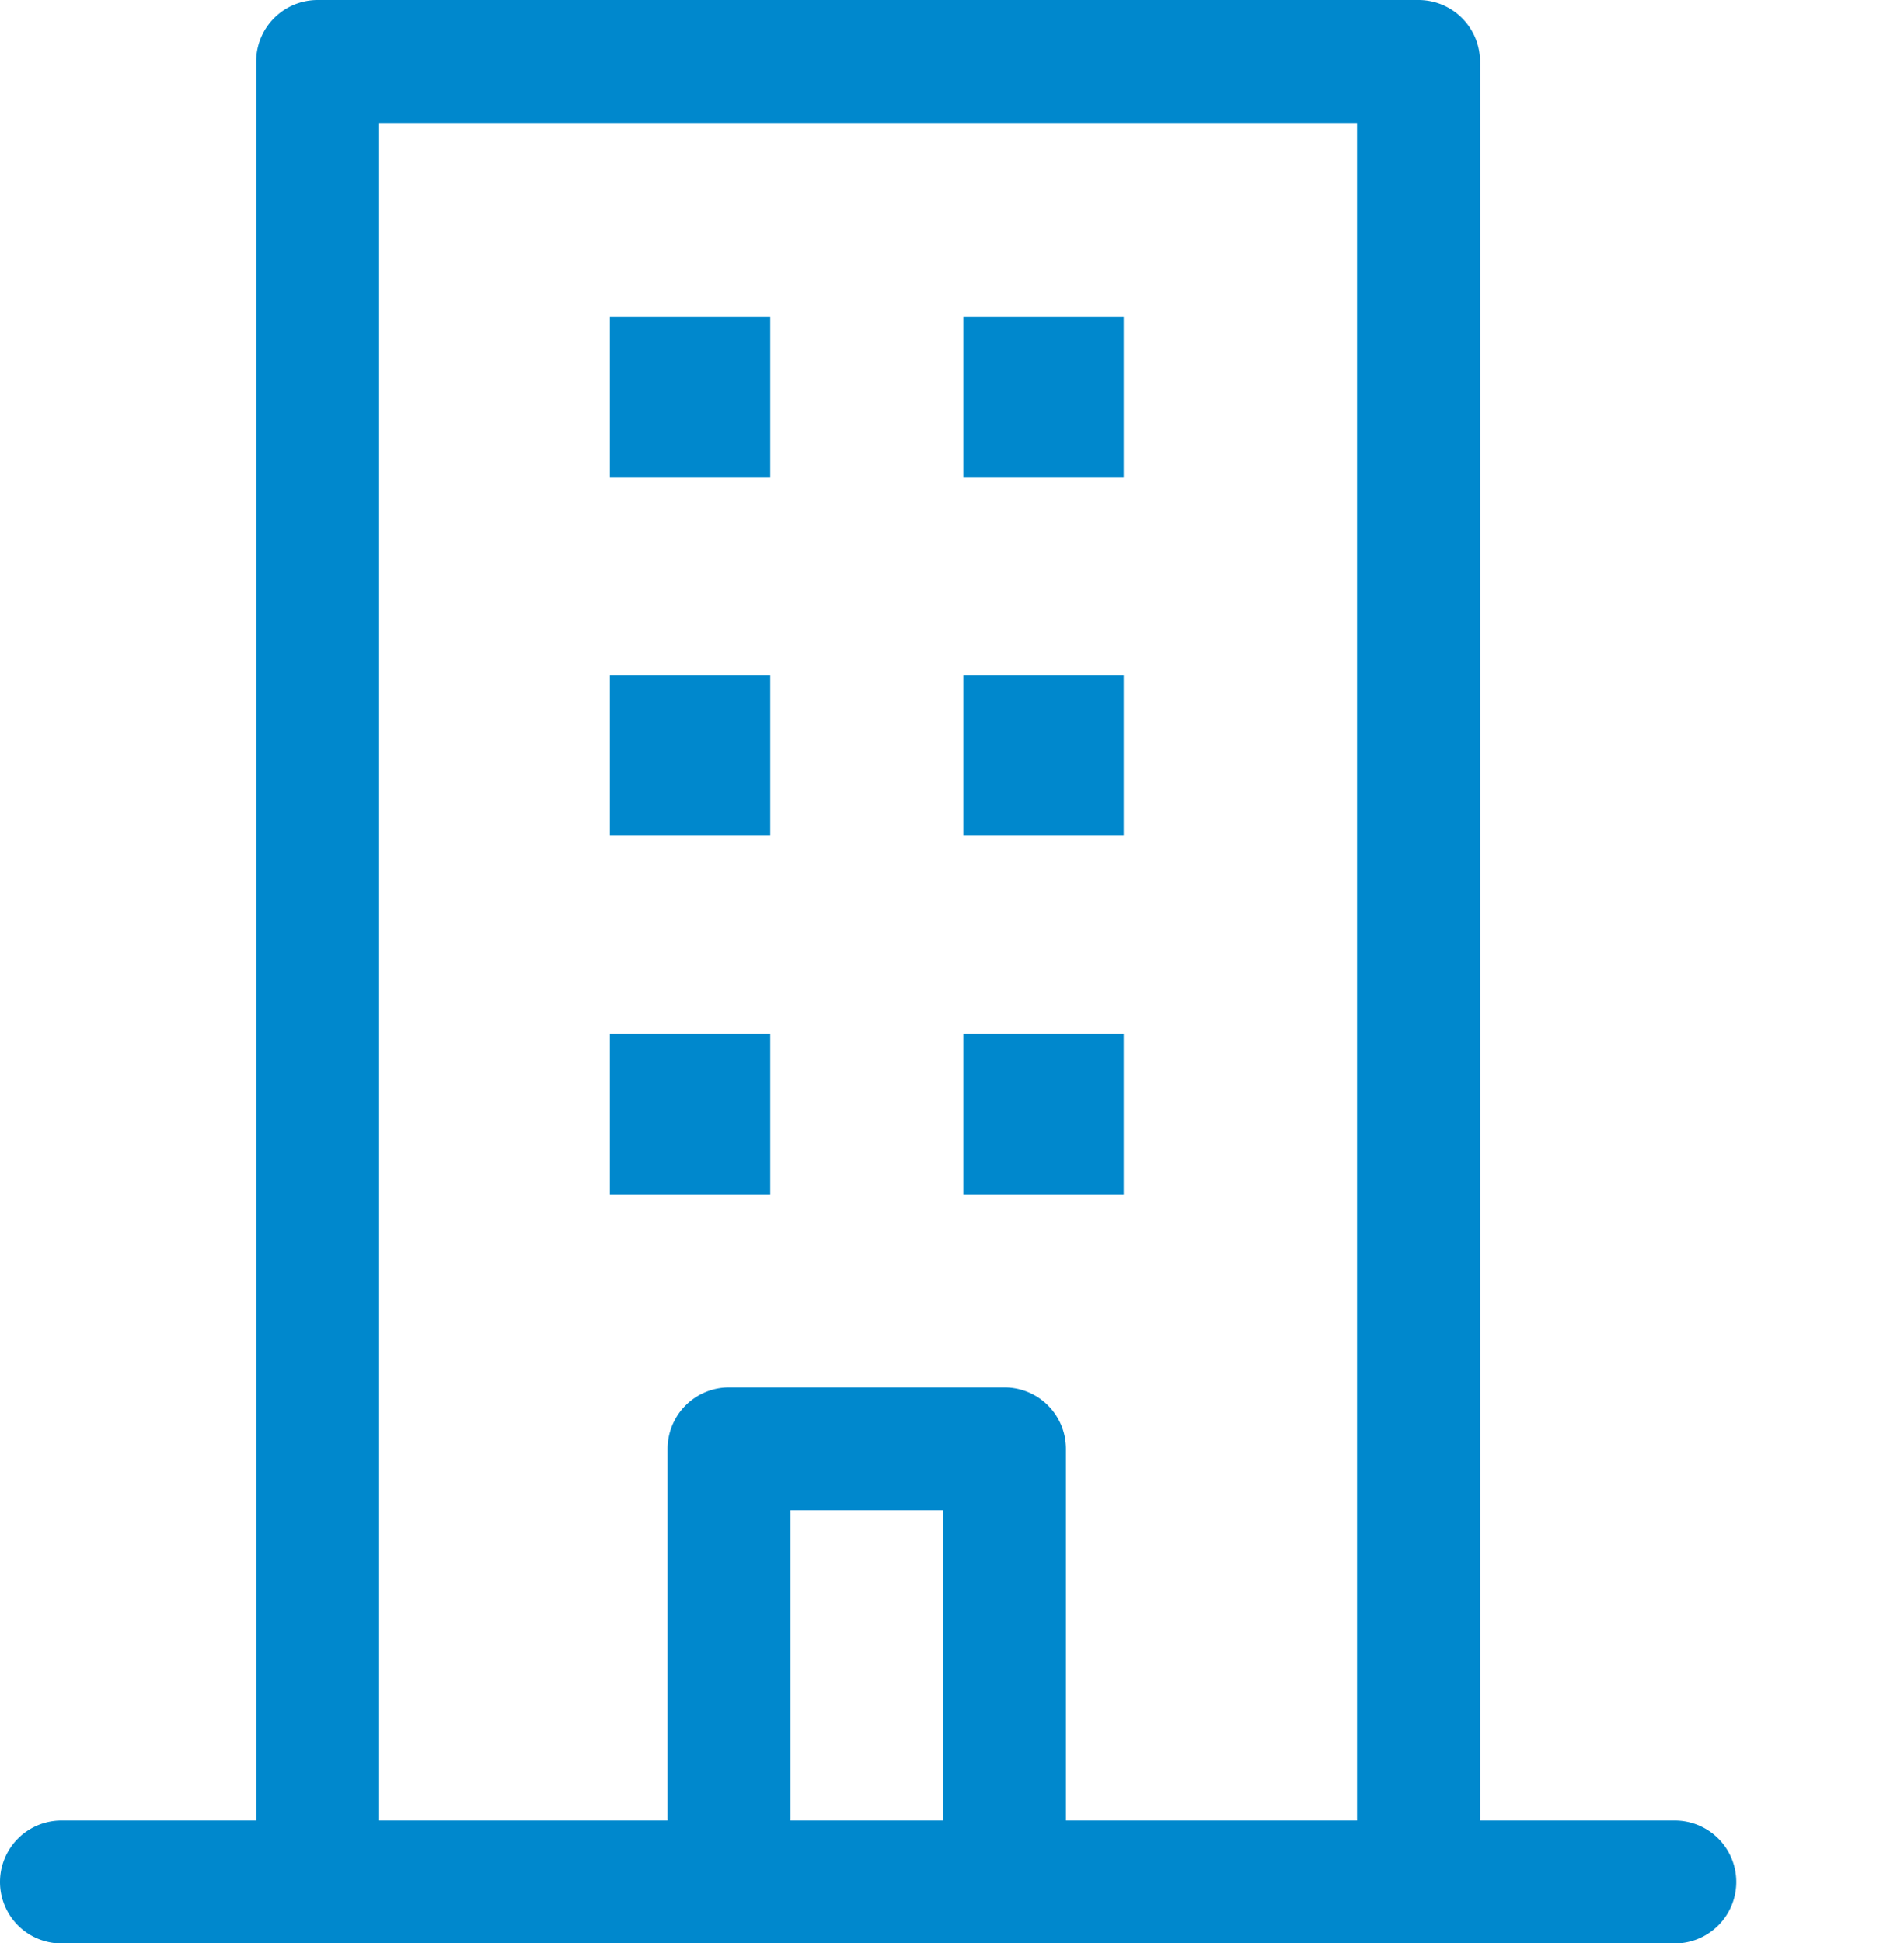 <svg xmlns="http://www.w3.org/2000/svg" width="46.441" height="47.397" viewBox="0 0 46.441 47.397"><g transform="translate(-3)"><rect width="3.912" height="3.912" transform="translate(17.875 16.473)" fill="#0088cd"/><rect width="3.912" height="3.912" transform="translate(26.496 16.473)" fill="#0088cd"/><rect width="3.912" height="3.913" transform="translate(17.875 7.731)" fill="#0088cd"/><rect width="3.912" height="3.913" transform="translate(26.496 7.731)" fill="#0088cd"/><rect width="3.912" height="3.912" transform="translate(17.875 25.215)" fill="#0088cd"/><rect width="3.912" height="3.912" transform="translate(26.496 25.215)" fill="#0088cd"/><path d="M49.441,44.4H39.1V1.5A1.5,1.5,0,0,0,37.6,0H10.748a1.5,1.5,0,0,0-1.5,1.5V44.4H4.5a1.5,1.5,0,1,0,0,3H43.85a1.5,1.5,0,0,0,0-3M12.247,3H36.1V44.4H29V35.337a1.5,1.5,0,0,0-1.5-1.5H20.783a1.5,1.5,0,0,0-1.5,1.5V44.4H12.247ZM26,44.4H22.282V36.836H26Z" fill="#0088cd"/></g></svg>